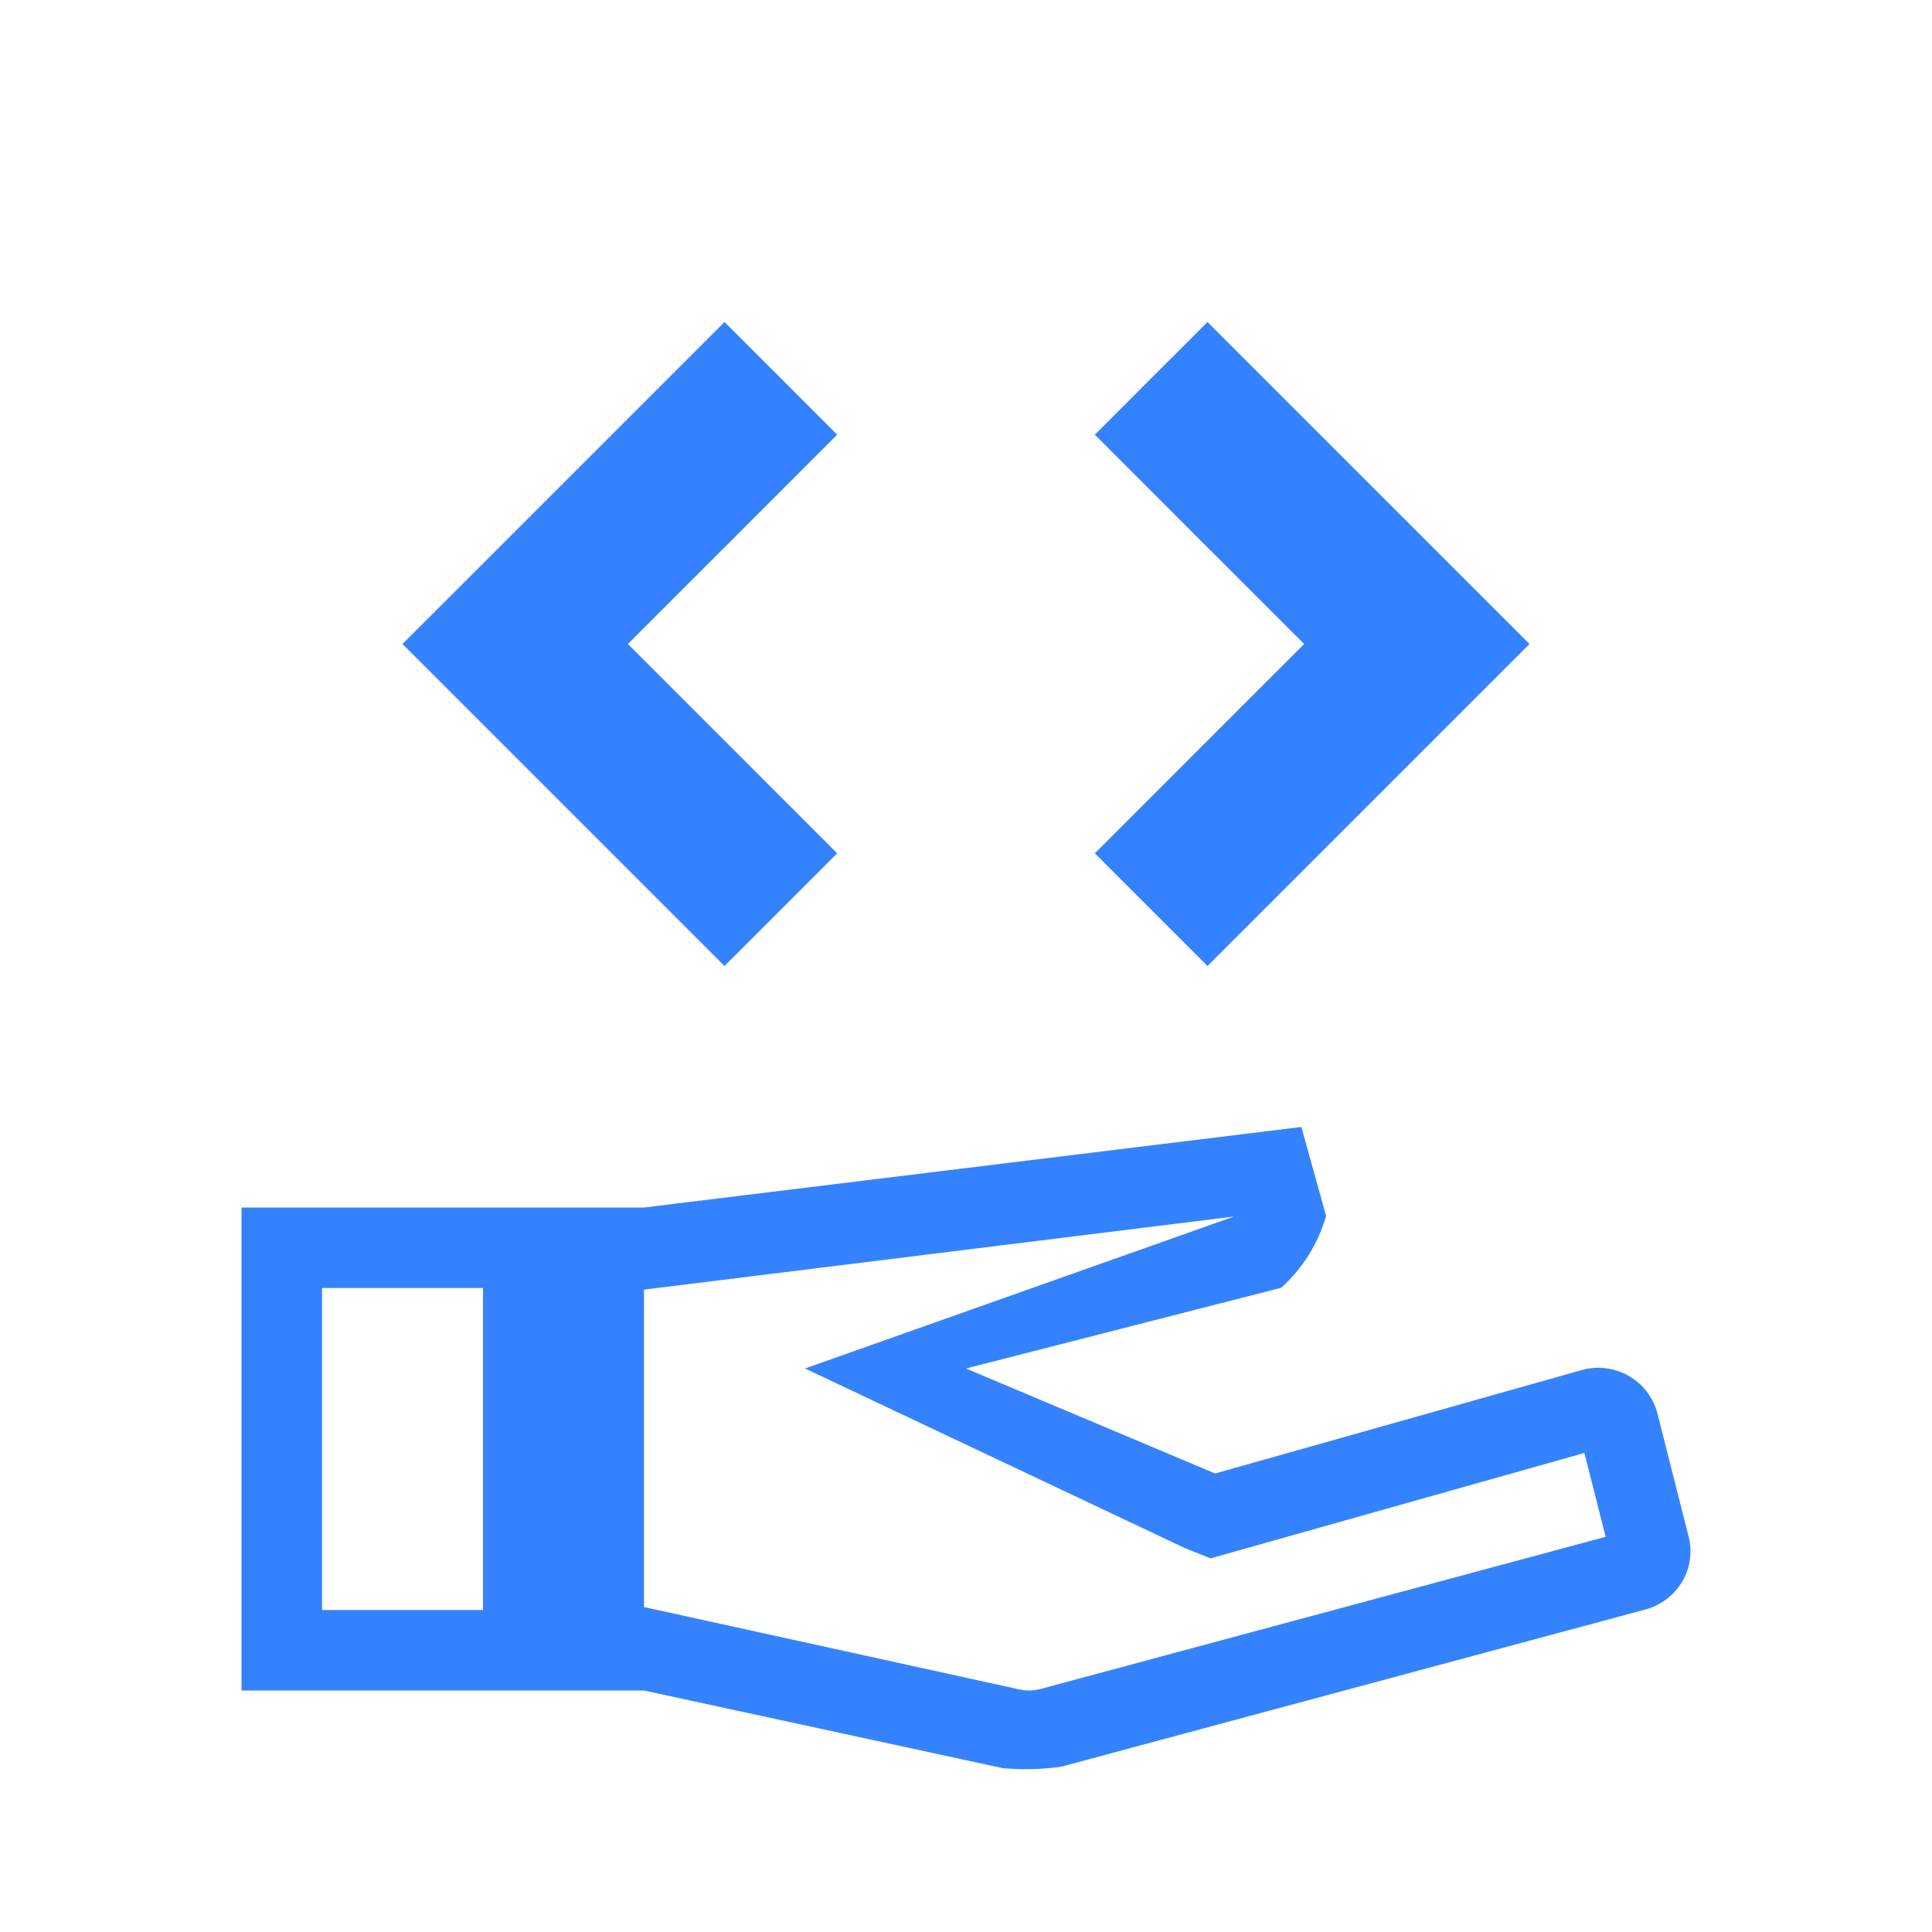<?xml version="1.0" encoding="utf-8"?>
<svg xmlns="http://www.w3.org/2000/svg" fill="none" height="40" viewBox="0 0 40 40" width="40">
<path d="M15 6.667L11.667 10L8.333 13.333L11.667 16.667L15 20L16.167 18.833L17.333 17.667L15.167 15.5L13 13.333L15.167 11.167L17.333 9L16.167 7.833L15 6.667ZM25 6.667L23.833 7.833L22.667 9L24.833 11.167L27 13.333L24.833 15.5L22.667 17.667L23.833 18.833L25 20L28.333 16.667L31.667 13.333L28.333 10L25 6.667ZM34.962 31.817L34.315 29.263C34.273 29.101 34.199 28.948 34.097 28.815C33.995 28.681 33.868 28.57 33.722 28.487C33.575 28.402 33.413 28.348 33.245 28.328C33.077 28.307 32.906 28.32 32.743 28.367L25.157 30.507L20 28.333L26.525 26.662C26.969 26.263 27.291 25.747 27.455 25.173L26.943 23.333L13.333 25H5V35H13.333L20.758 36.607C21.162 36.643 21.569 36.634 21.97 36.578L34.07 33.322C34.387 33.236 34.658 33.03 34.827 32.748C34.993 32.468 35.042 32.133 34.962 31.817ZM10 33.333H6.667V26.667H10V33.333ZM21.537 34.97C21.461 34.989 21.384 34.999 21.307 35C21.242 35.001 21.178 34.994 21.115 34.98L13.333 33.272V26.7L25.548 25.187L16.667 28.333L24.535 32.053L25.063 32.265L25.61 32.11L32.803 30.082L33.243 31.818L21.537 34.97Z" fill="#3582FF"/>
</svg>